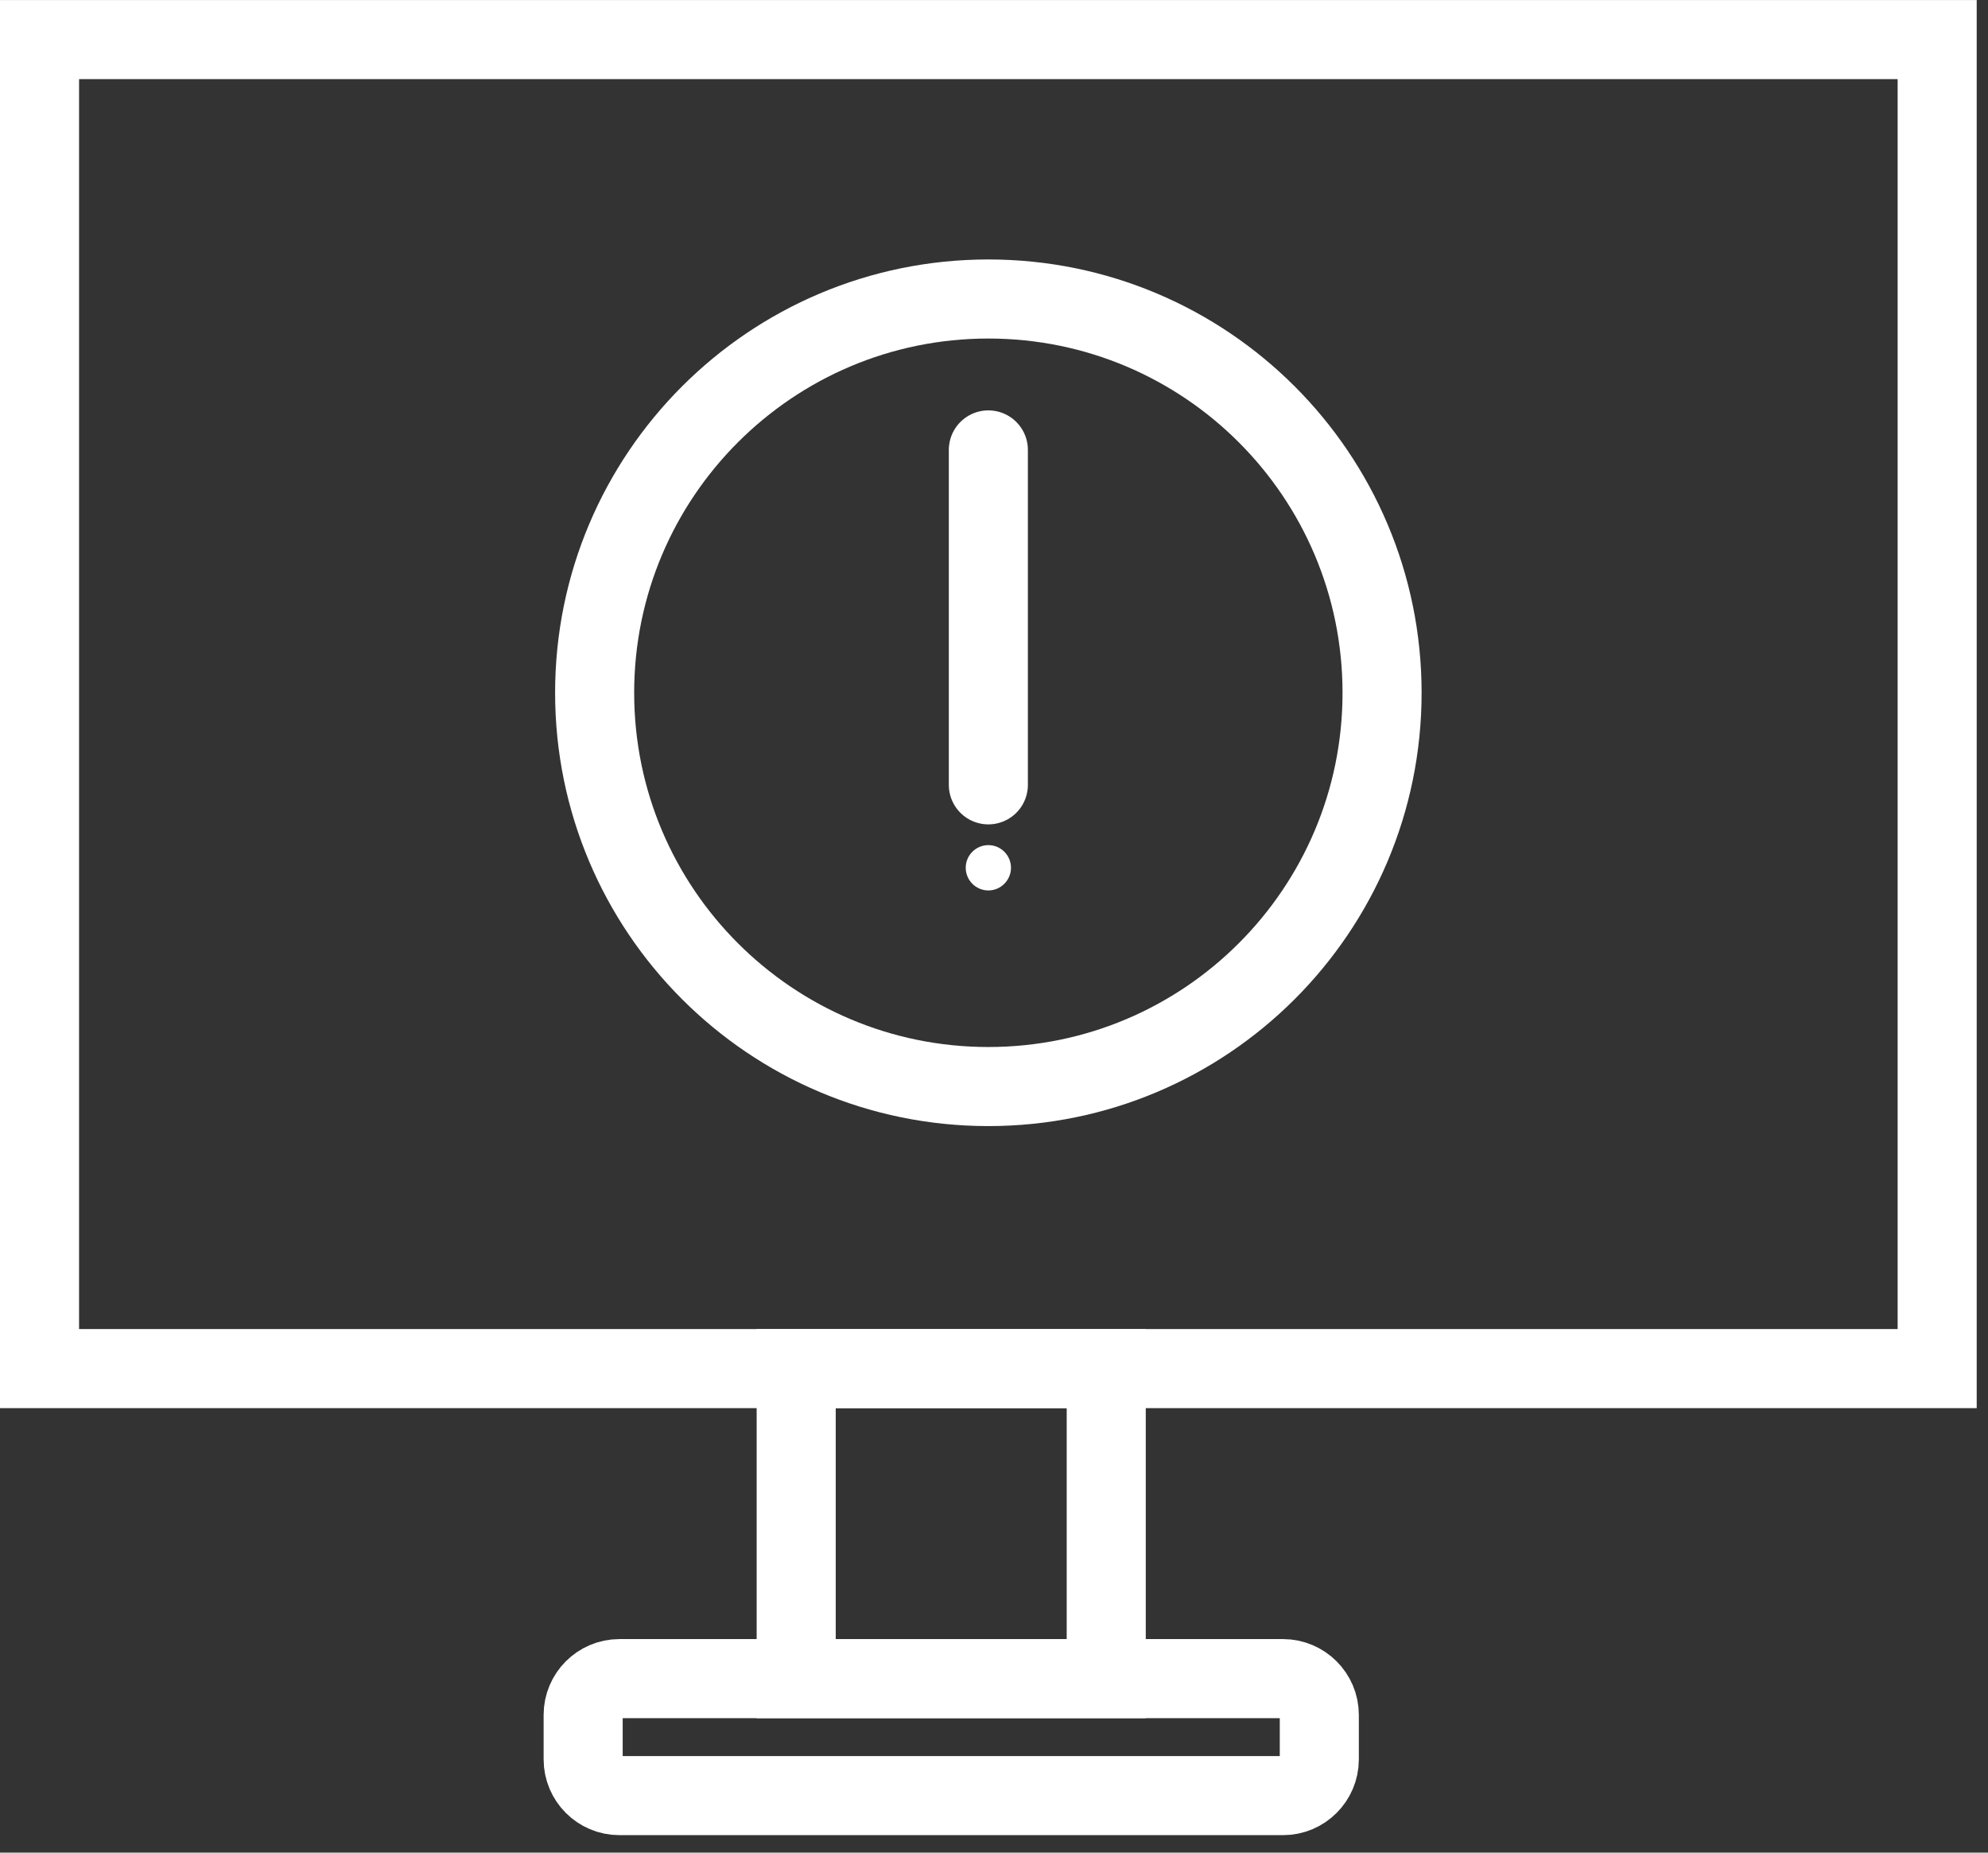 <?xml version="1.0" encoding="UTF-8" standalone="no"?>
<svg width="44px" height="41px" viewBox="0 0 44 41" version="1.1" xmlns="http://www.w3.org/2000/svg" xmlns:xlink="http://www.w3.org/1999/xlink">
    <rect x="0" y="0" width="44" height="41" fill="#333333" stroke="none"/>
    <!-- Generator: Sketch 42 (36781) - http://www.bohemiancoding.com/sketch -->
    <title>icon</title>
    <desc>Created with Sketch.</desc>
    <defs></defs>
    <g id="home" stroke="none" stroke-width="1" fill="none" fill-rule="evenodd">
        <g id="ZDI-Home-Desktop-3" transform="translate(-694, -698)">
            <g id="info" transform="translate(114, 696)">
                <g id="vendors" transform="translate(426, 2)">
                    <g id="icon" transform="translate(154, 0)">
                        <polygon id="Stroke-1" stroke="#FFFFFF" stroke-width="1.75" points="0.875 30.288 42.875 30.288 42.875 0.876 0.875 0.876"></polygon>
                        <polygon id="Stroke-3" stroke="#FFFFFF" stroke-width="1.75" points="17.622 37.149 24.484 37.149 24.484 30.288 17.622 30.288"></polygon>
                        <path d="M28.398,37.149 L13.708,37.149 C13.267,37.149 12.907,37.51 12.907,37.951 L12.907,38.936 C12.907,39.378 13.267,39.738 13.708,39.738 L28.398,39.738 C28.838,39.738 29.2,39.378 29.2,38.936 L29.2,37.951 C29.2,37.51 28.838,37.149 28.398,37.149 Z" id="Stroke-4" stroke="#FFFFFF" stroke-width="1.75"></path>
                        <path d="M30.589,15.332 C30.589,20.143 26.688,24.046 21.875,24.046 C17.063,24.046 13.161,20.143 13.161,15.332 C13.161,10.52 17.063,6.617 21.875,6.617 C26.688,6.617 30.589,10.52 30.589,15.332 Z" id="Stroke-5" stroke="#FFFFFF" stroke-width="1.75"></path>
                        <path d="M21.875,9.957 L21.875,17.369" id="Stroke-6" stroke="#FFFFFF" stroke-width="1.75" stroke-linecap="round"></path>
                        <path d="M22.376,19.204 C22.376,19.48 22.151,19.706 21.875,19.706 C21.599,19.706 21.374,19.48 21.374,19.204 C21.374,18.928 21.599,18.703 21.875,18.703 C22.151,18.703 22.376,18.928 22.376,19.204" id="Fill-7" fill="#FFFFFF"></path>
                    </g>
                </g>
            </g>
        </g>
    </g>
</svg>